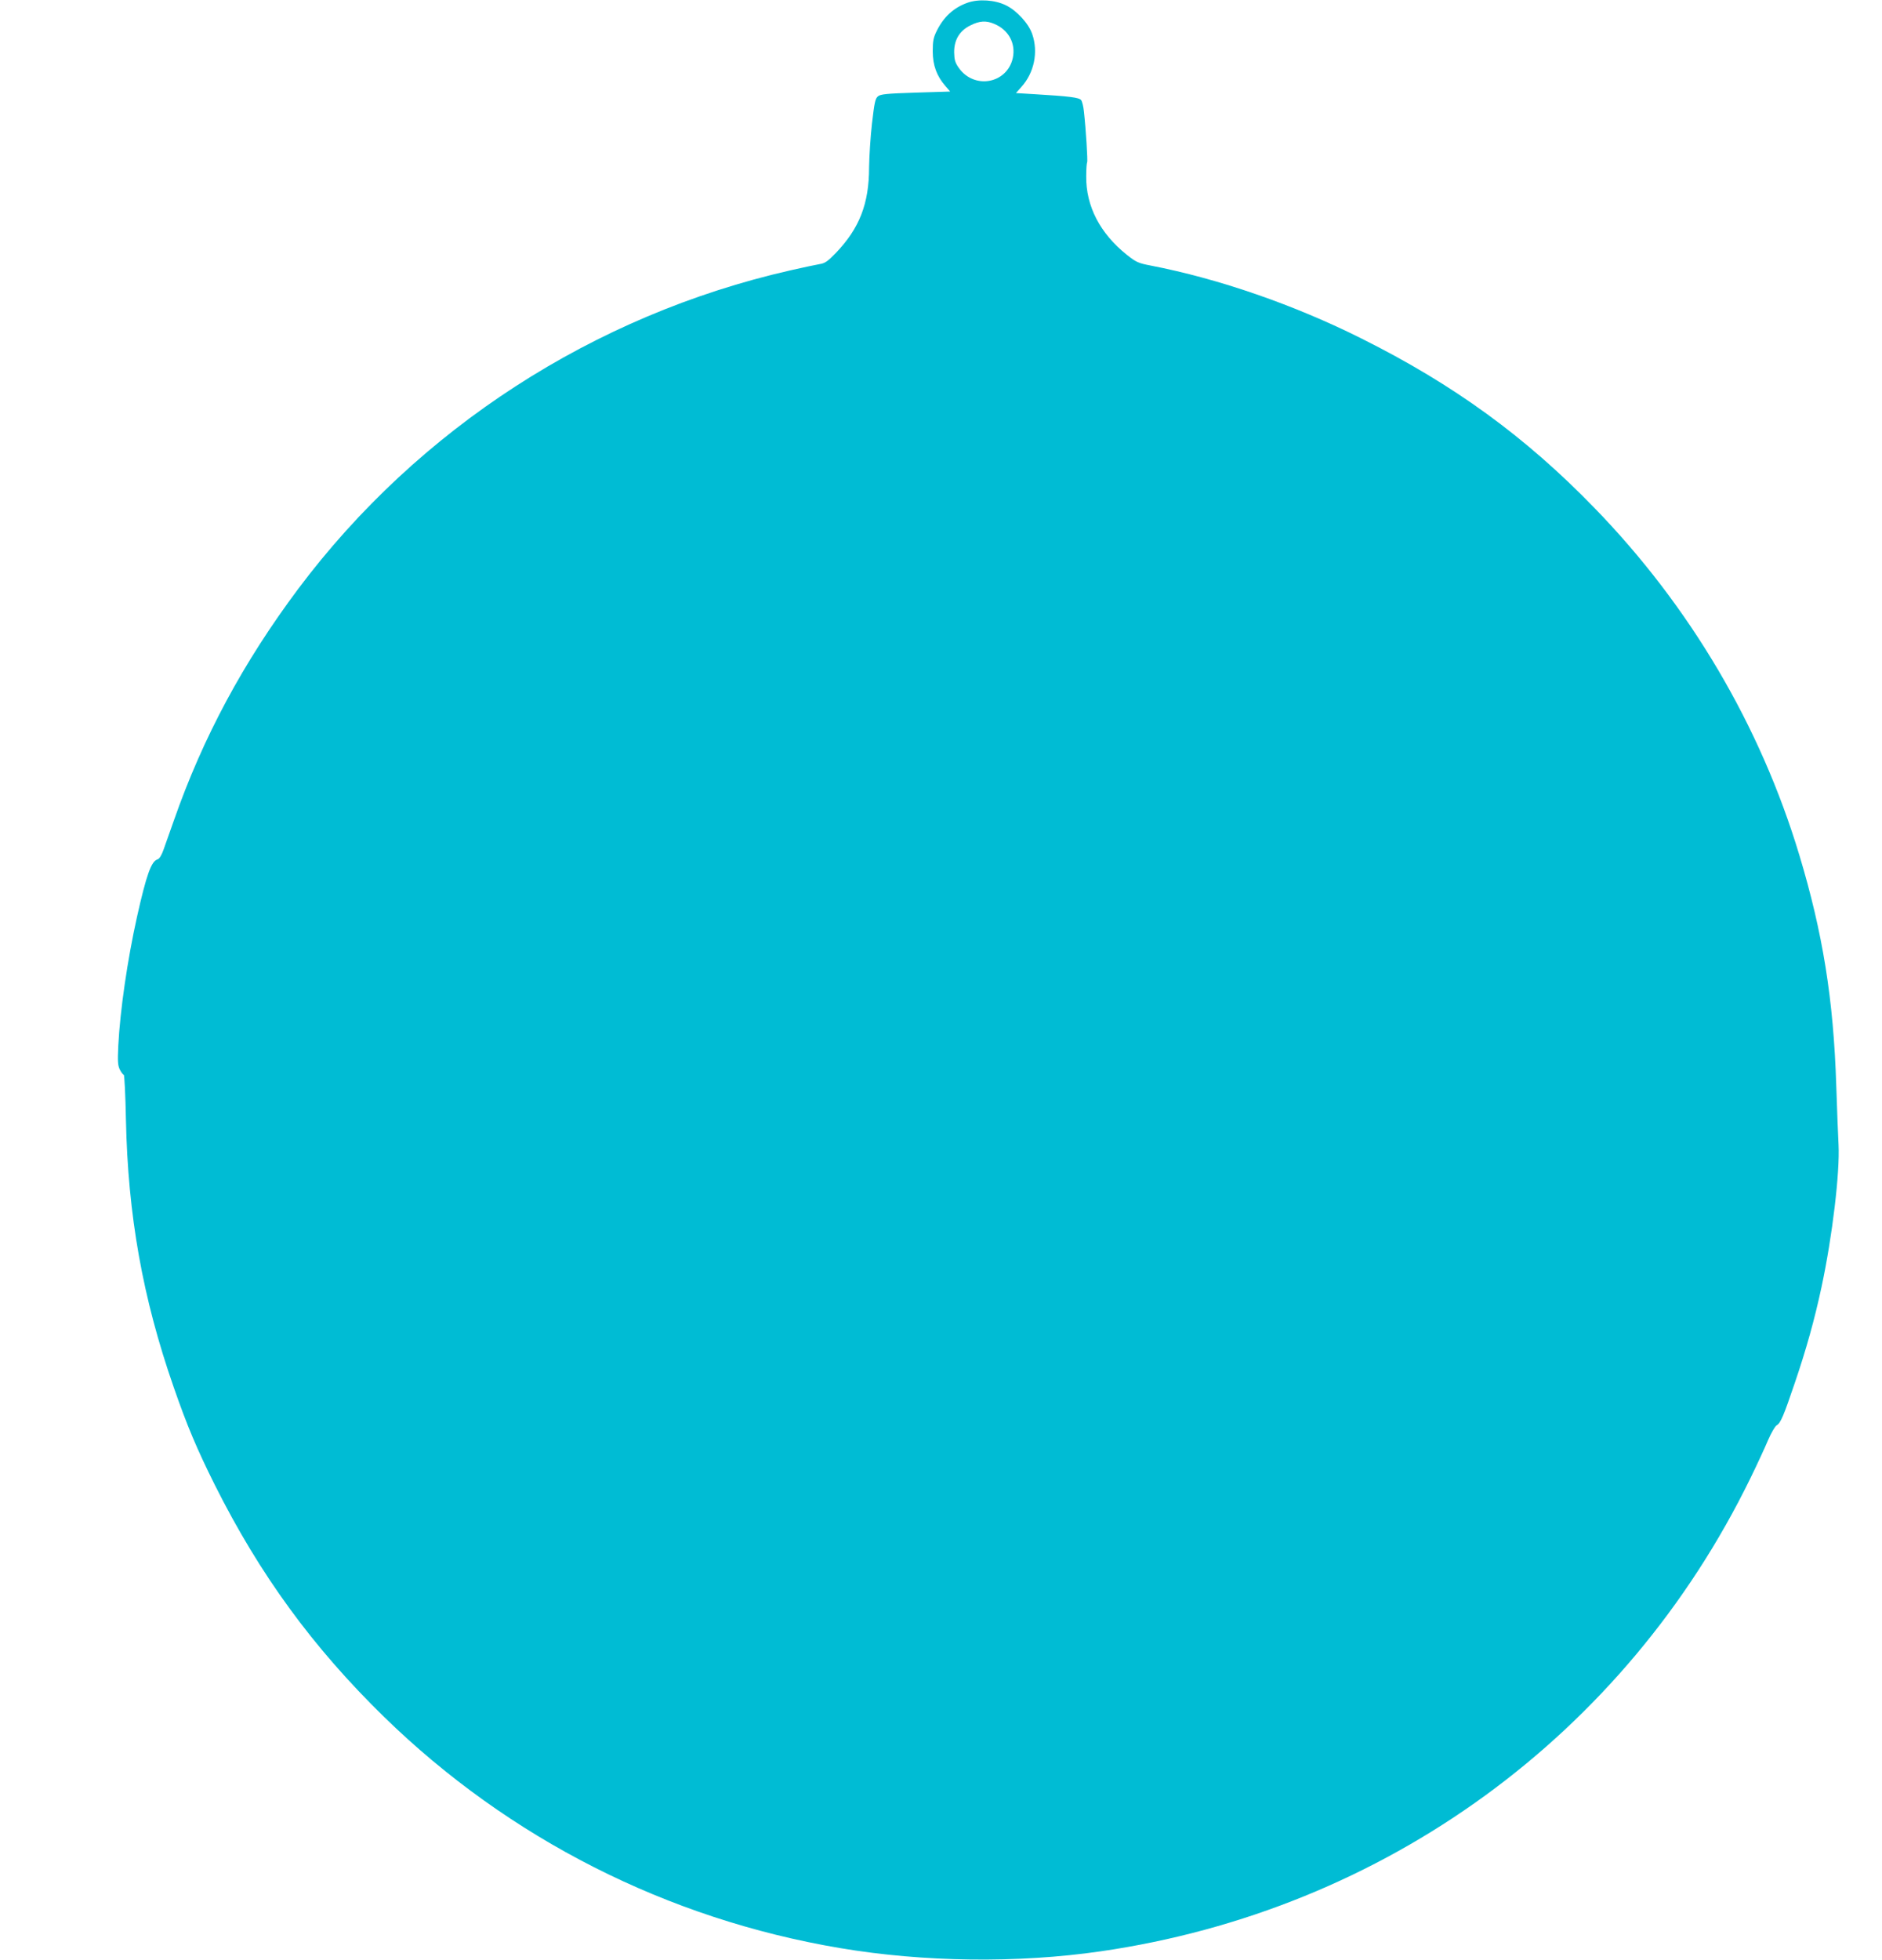 <?xml version="1.0" standalone="no"?>
<!DOCTYPE svg PUBLIC "-//W3C//DTD SVG 20010904//EN"
 "http://www.w3.org/TR/2001/REC-SVG-20010904/DTD/svg10.dtd">
<svg version="1.0" xmlns="http://www.w3.org/2000/svg"
 width="1230pt" height="1280pt" viewBox="0 0 1230 1280"
 preserveAspectRatio="xMidYMid meet">
<g transform="translate(0,1280) scale(0.1,-0.1)"
fill="#00bcd4" stroke="none">
<path d="M6323 12782 c-90 -32 -155 -92 -200 -182 -23 -46 -27 -68 -27 -135 0
-91 26 -162 83 -227 l31 -36 -225 -7 c-190 -6 -229 -10 -247 -24 -18 -15 -23
-40 -39 -177 -10 -87 -18 -216 -19 -286 0 -239 -63 -399 -217 -560 -53 -55
-72 -68 -106 -73 -23 -4 -109 -22 -192 -41 -1284 -292 -2430 -1033 -3215
-2079 -360 -481 -623 -969 -814 -1515 -26 -74 -57 -160 -68 -192 -12 -34 -27
-58 -38 -61 -41 -11 -73 -100 -135 -377 -62 -279 -110 -607 -122 -840 -5 -106
-3 -130 11 -158 9 -17 20 -32 25 -32 4 0 11 -132 14 -293 13 -624 109 -1165
312 -1747 87 -251 153 -407 270 -641 294 -586 640 -1059 1106 -1514 815 -794
1850 -1319 2979 -1509 545 -92 1162 -100 1705 -21 1855 269 3426 1413 4245
3090 43 88 95 200 115 248 21 48 46 92 57 98 25 13 46 63 119 279 73 214 129
414 174 625 71 332 120 747 111 927 -3 57 -10 231 -15 388 -18 563 -88 996
-241 1504 -255 846 -715 1626 -1340 2269 -450 464 -919 805 -1520 1105 -441
221 -936 392 -1382 478 -79 15 -93 22 -154 70 -175 140 -267 318 -265 512 0
46 3 87 6 92 5 7 -8 216 -21 332 -3 31 -11 64 -18 74 -13 17 -74 25 -309 39
l-117 7 36 41 c83 92 111 227 70 345 -23 68 -101 153 -171 187 -72 36 -179 43
-252 17z m175 -138 c94 -39 142 -128 121 -224 -38 -167 -252 -206 -353 -63
-24 34 -29 53 -30 100 -1 82 35 142 106 177 59 30 103 33 156 10z"/>
</g>
</svg>
